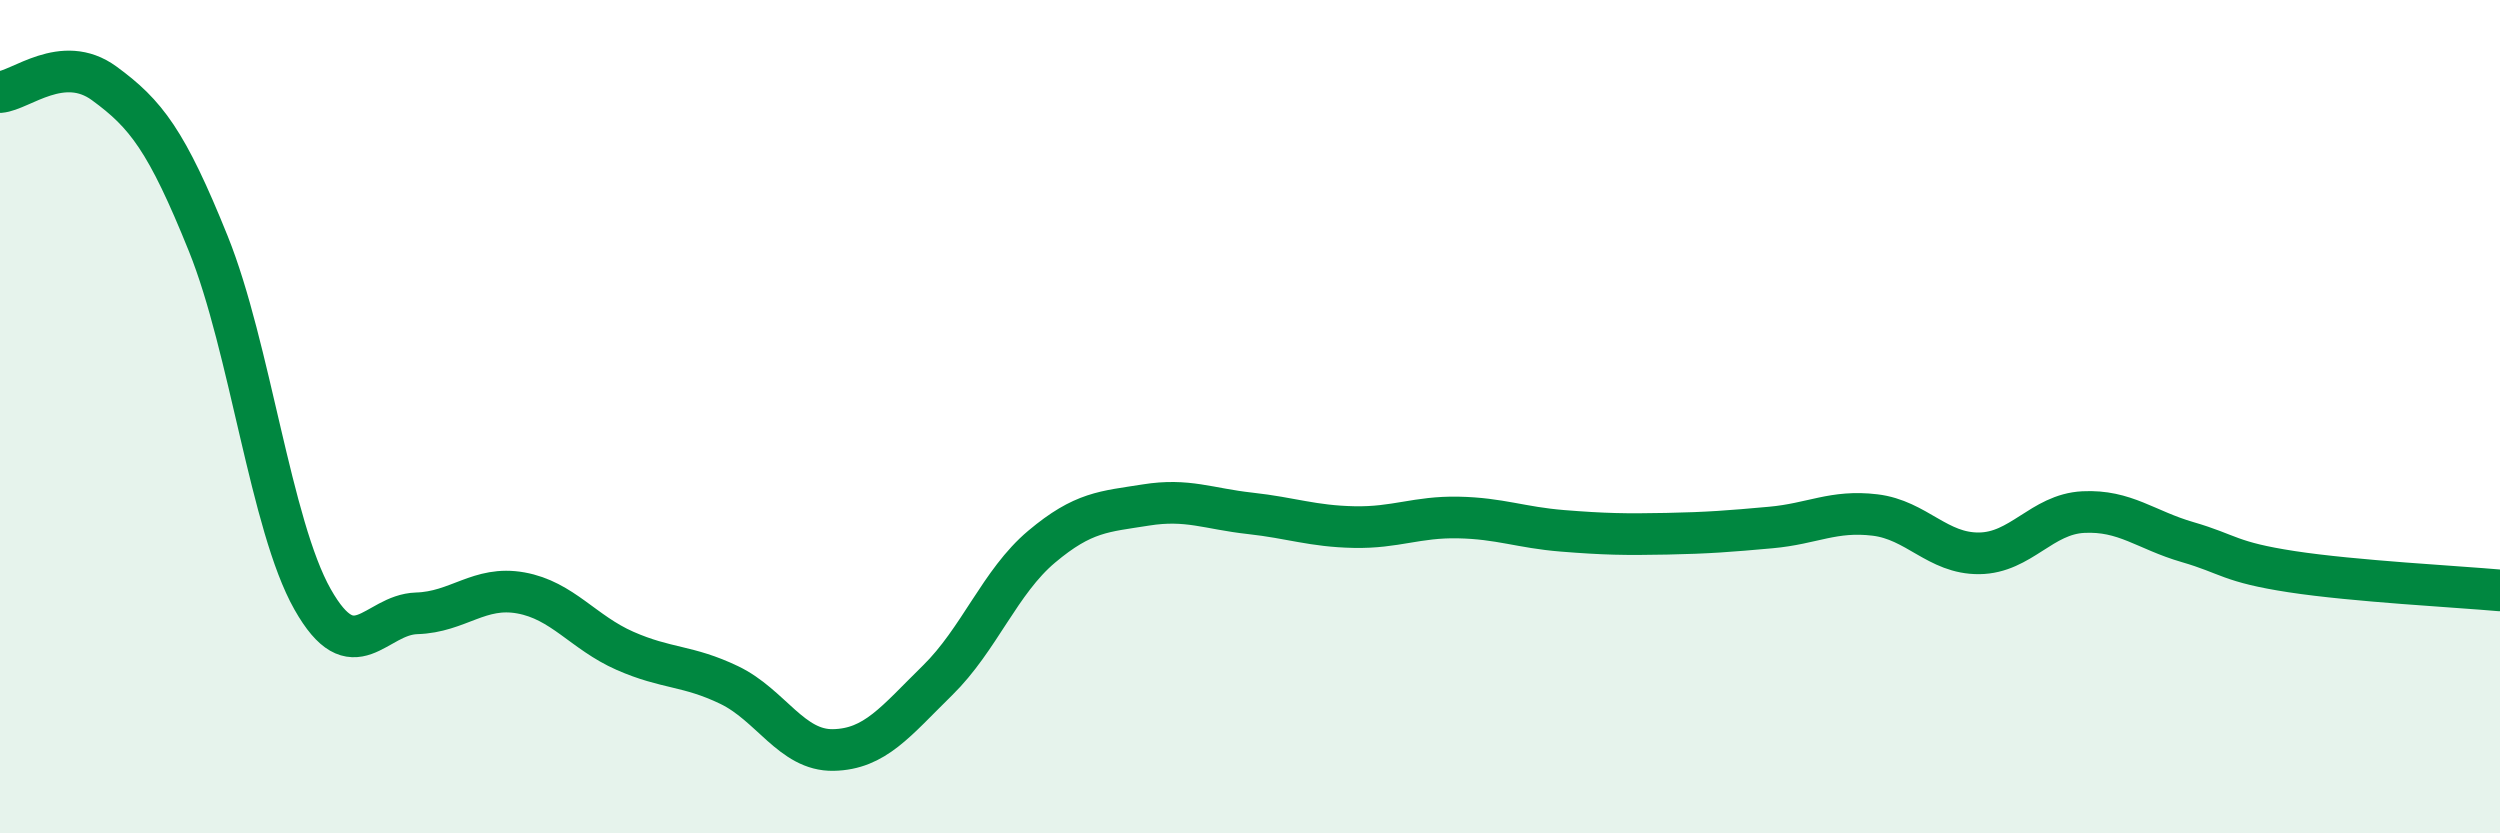 
    <svg width="60" height="20" viewBox="0 0 60 20" xmlns="http://www.w3.org/2000/svg">
      <path
        d="M 0,2.21 C 0.5,2.17 1.5,1.27 2.5,2 C 3.5,2.73 4,3.37 5,5.85 C 6,8.33 6.5,12.61 7.5,14.38 C 8.5,16.15 9,14.75 10,14.72 C 11,14.69 11.5,14.05 12.5,14.23 C 13.5,14.41 14,15.18 15,15.62 C 16,16.06 16.5,15.96 17.5,16.44 C 18.5,16.92 19,18.02 20,18 C 21,17.98 21.5,17.31 22.5,16.33 C 23.5,15.35 24,13.96 25,13.12 C 26,12.28 26.5,12.28 27.5,12.12 C 28.5,11.96 29,12.21 30,12.32 C 31,12.43 31.5,12.63 32.5,12.65 C 33.5,12.67 34,12.4 35,12.42 C 36,12.44 36.5,12.66 37.5,12.74 C 38.5,12.82 39,12.83 40,12.81 C 41,12.79 41.5,12.75 42.5,12.66 C 43.5,12.57 44,12.24 45,12.36 C 46,12.48 46.5,13.29 47.5,13.28 C 48.5,13.27 49,12.34 50,12.29 C 51,12.24 51.5,12.72 52.5,13.01 C 53.5,13.3 53.5,13.49 55,13.72 C 56.5,13.95 59,14.08 60,14.17L60 20L0 20Z"
        fill="#008740"
        opacity="0.1"
        stroke-linecap="round"
        stroke-linejoin="round"
      />
      <path
        d="M 0,2.21 C 0.5,2.17 1.5,1.27 2.5,2 C 3.5,2.73 4,3.37 5,5.85 C 6,8.33 6.5,12.61 7.5,14.38 C 8.5,16.15 9,14.75 10,14.72 C 11,14.69 11.5,14.05 12.5,14.23 C 13.5,14.41 14,15.18 15,15.62 C 16,16.06 16.5,15.96 17.5,16.44 C 18.5,16.92 19,18.02 20,18 C 21,17.98 21.5,17.31 22.5,16.33 C 23.5,15.35 24,13.96 25,13.12 C 26,12.28 26.5,12.28 27.5,12.12 C 28.5,11.96 29,12.21 30,12.32 C 31,12.43 31.5,12.63 32.5,12.65 C 33.5,12.67 34,12.4 35,12.42 C 36,12.44 36.5,12.66 37.5,12.74 C 38.5,12.82 39,12.83 40,12.81 C 41,12.79 41.5,12.75 42.5,12.66 C 43.5,12.57 44,12.24 45,12.36 C 46,12.48 46.5,13.29 47.5,13.28 C 48.5,13.27 49,12.34 50,12.29 C 51,12.24 51.5,12.72 52.5,13.01 C 53.5,13.3 53.5,13.49 55,13.72 C 56.5,13.95 59,14.08 60,14.17"
        stroke="#008740"
        stroke-width="1"
        fill="none"
        stroke-linecap="round"
        stroke-linejoin="round"
      />
    </svg>
  